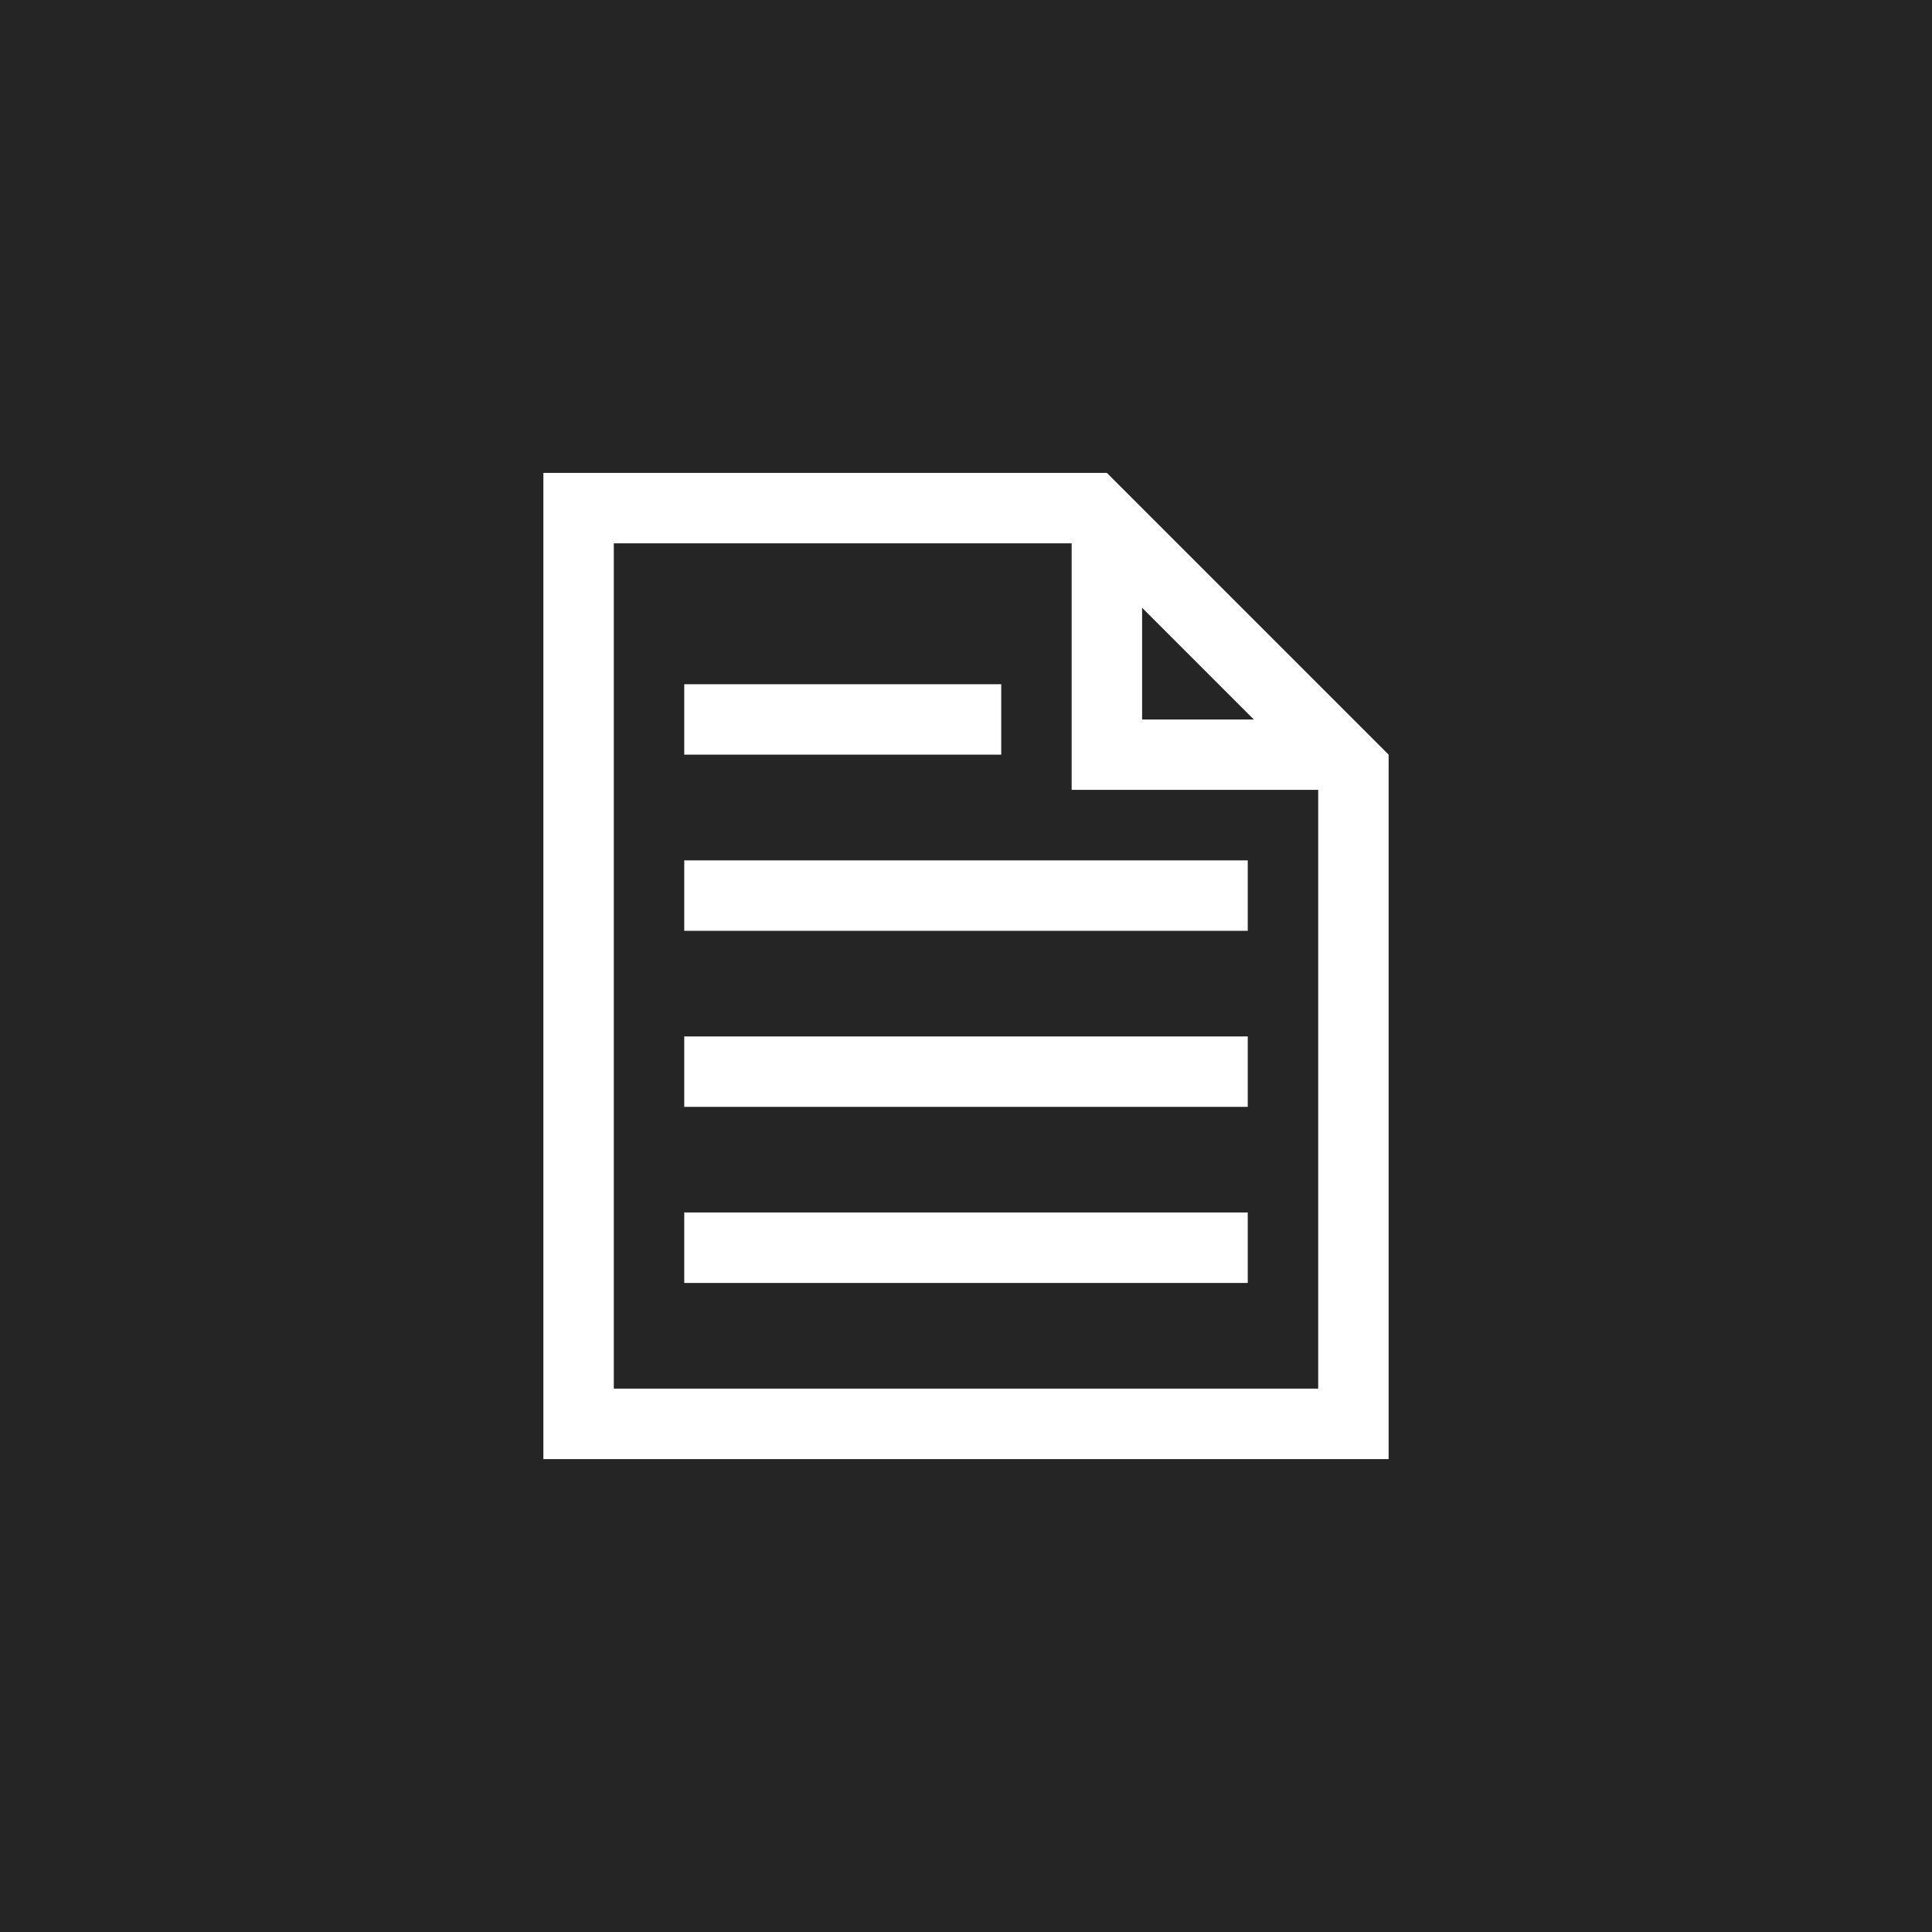 <?xml version="1.0" encoding="utf-8"?>
<!-- Generator: Adobe Illustrator 14.0.0, SVG Export Plug-In . SVG Version: 6.00 Build 43363)  -->
<!DOCTYPE svg PUBLIC "-//W3C//DTD SVG 1.1//EN" "http://www.w3.org/Graphics/SVG/1.1/DTD/svg11.dtd">
<svg version="1.1" id="layer" xmlns="http://www.w3.org/2000/svg" xmlns:xlink="http://www.w3.org/1999/xlink" x="0px" y="0px"
	 width="96px" height="96px" viewBox="0 0 96 96" enable-background="new 0 0 96 96" xml:space="preserve">
<g>
	<polygon fill="#262525" points="56.75,30.198 56.75,35.75 62.301,35.75 	"/>
	<path fill="#262525" d="M53.25,26.999H30.5v42.002h35.001V39.248H53.25V26.999z M34,33.999h15.751v3.499H34V33.999z M62,63.748H34
		v-3.5h28V63.748z M62,55H34v-3.5h28V55z M62,42.751v3.5H34v-3.5H62z"/>
	<path fill="#262525" d="M-84-84v264h264V-84H-84z M69,72.501H27V23.499h28l14,13.999V72.501z"/>
</g>
</svg>
